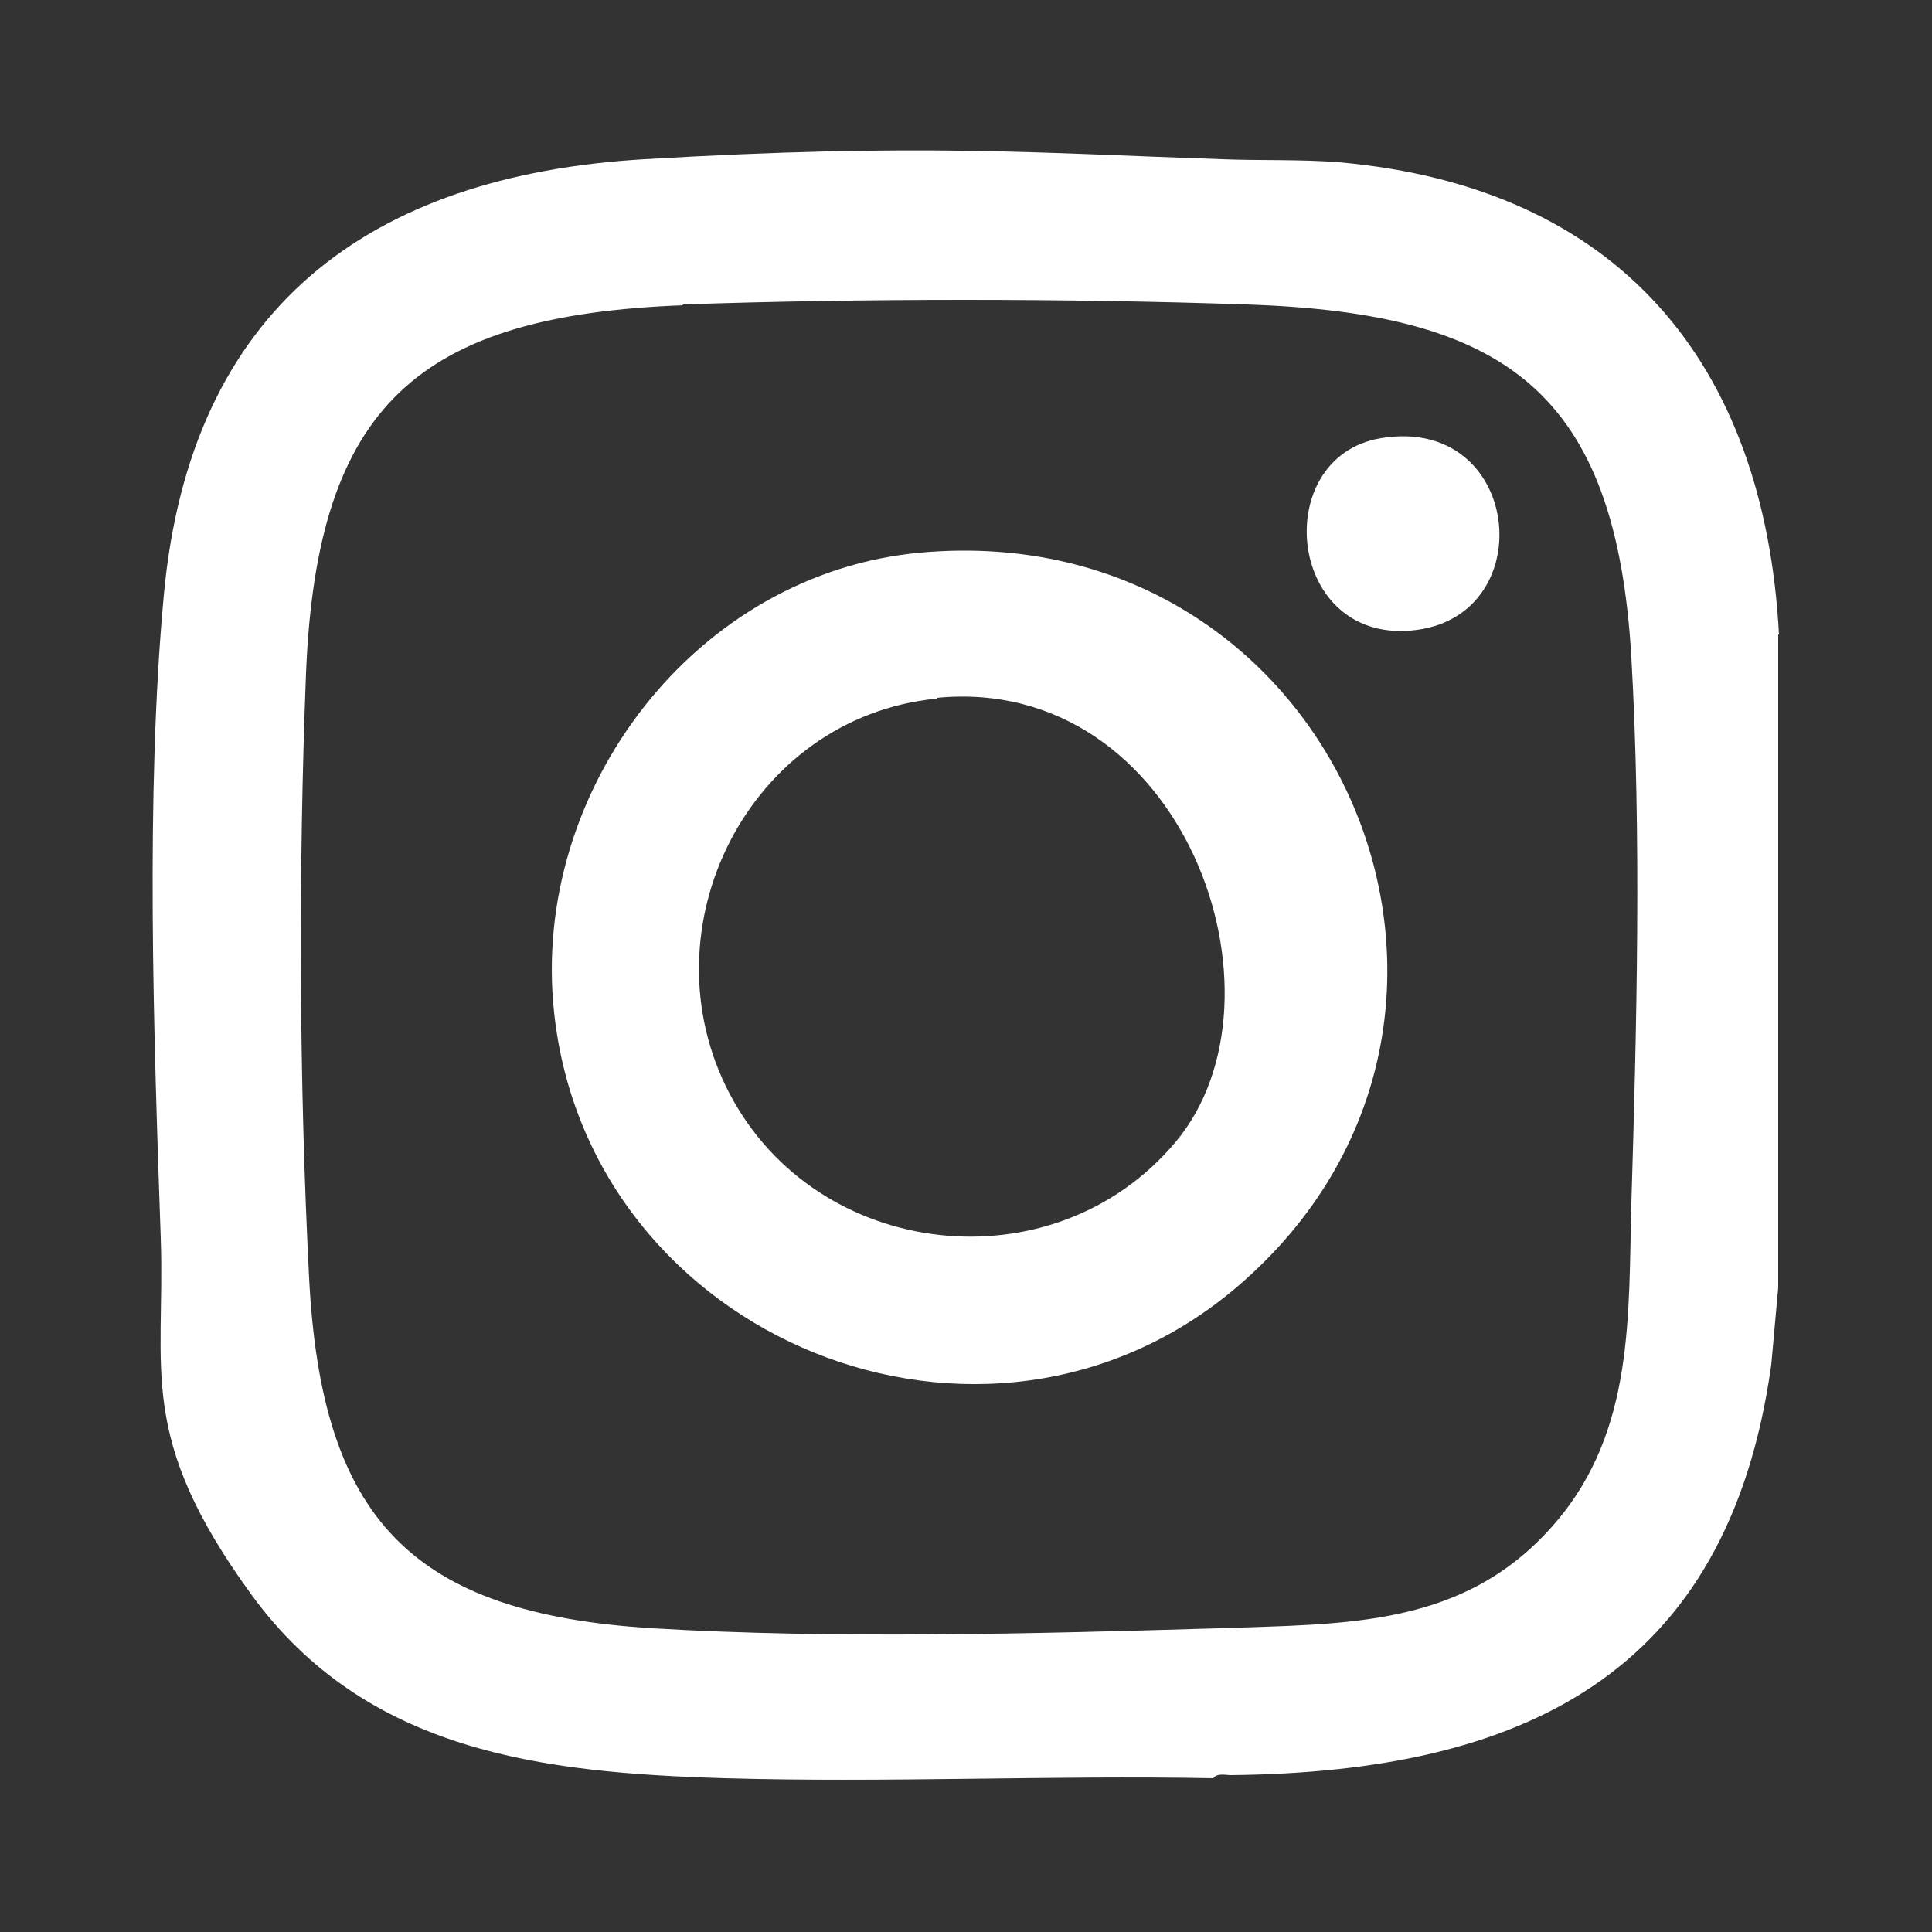 <?xml version="1.0" encoding="UTF-8"?>
<svg id="Layer_1" xmlns="http://www.w3.org/2000/svg" version="1.1" viewBox="0 0 250 250">
  <rect x="0" y="0" width="250" height="250" fill="#333333" stroke="none"/>
  <!-- Generator: Adobe Illustrator 29.6.1, SVG Export Plug-In . SVG Version: 2.1.1 Build 9)  -->
  <defs>
    <style>
      .st0 {
        fill: #fff;
      }
    </style>
  </defs>
  <path class="st0" d="M230.1,82.1v84.5l-.9,10c-5.6,40.3-32.4,52.7-69.9,53.1-.7,0-1.8-.3-2.3.4-21-.4-42.2.6-63.2,0-23.5-.7-46.4-3.3-61.3-23.8s-11.1-28.9-11.7-46.1c-.9-26-2-57.4.4-83.2,3.4-37,26.4-54.3,62.2-56.4,35.8-2.1,50.7-.8,74.7,0,5,.2,10.2,0,15.2.4,36,3.2,55,25.8,56.9,61.1h-.1ZM88.4,39.5c-34.2,1.3-47.4,12.9-48.8,47.6-1,25.6-.9,52.8.4,78.3,1.6,31,13.1,43.4,44.5,45.3,23.3,1.4,49.6.7,73.1,0,16.5-.6,32,0,43.7-13.7,10.2-11.9,9.4-26.8,9.8-41.4.7-22.9,1.3-47.7,0-70.5-2-34.5-16.4-44.6-49.8-45.7-23.3-.8-49.7-.8-73,0h0Z"/>
  <path class="st0" d="M119.2,71.5c53.9-4.8,81.5,60.3,40.9,95-32.6,27.8-83.9,6.8-88.4-35.5-3.1-28.7,18.3-56.9,47.5-59.5ZM121.2,90.4c-24.3,2.4-38,29.7-26.8,51.1,11.3,21.6,41.9,25.1,57.7,6.3s1-60.6-30.9-57.5h0Z"/>
  <path class="st0" d="M178.7,56.7c18.1-3,20.8,22.6,4.7,24.8-16.9,2.3-19.3-22.4-4.7-24.8Z"/>
</svg>